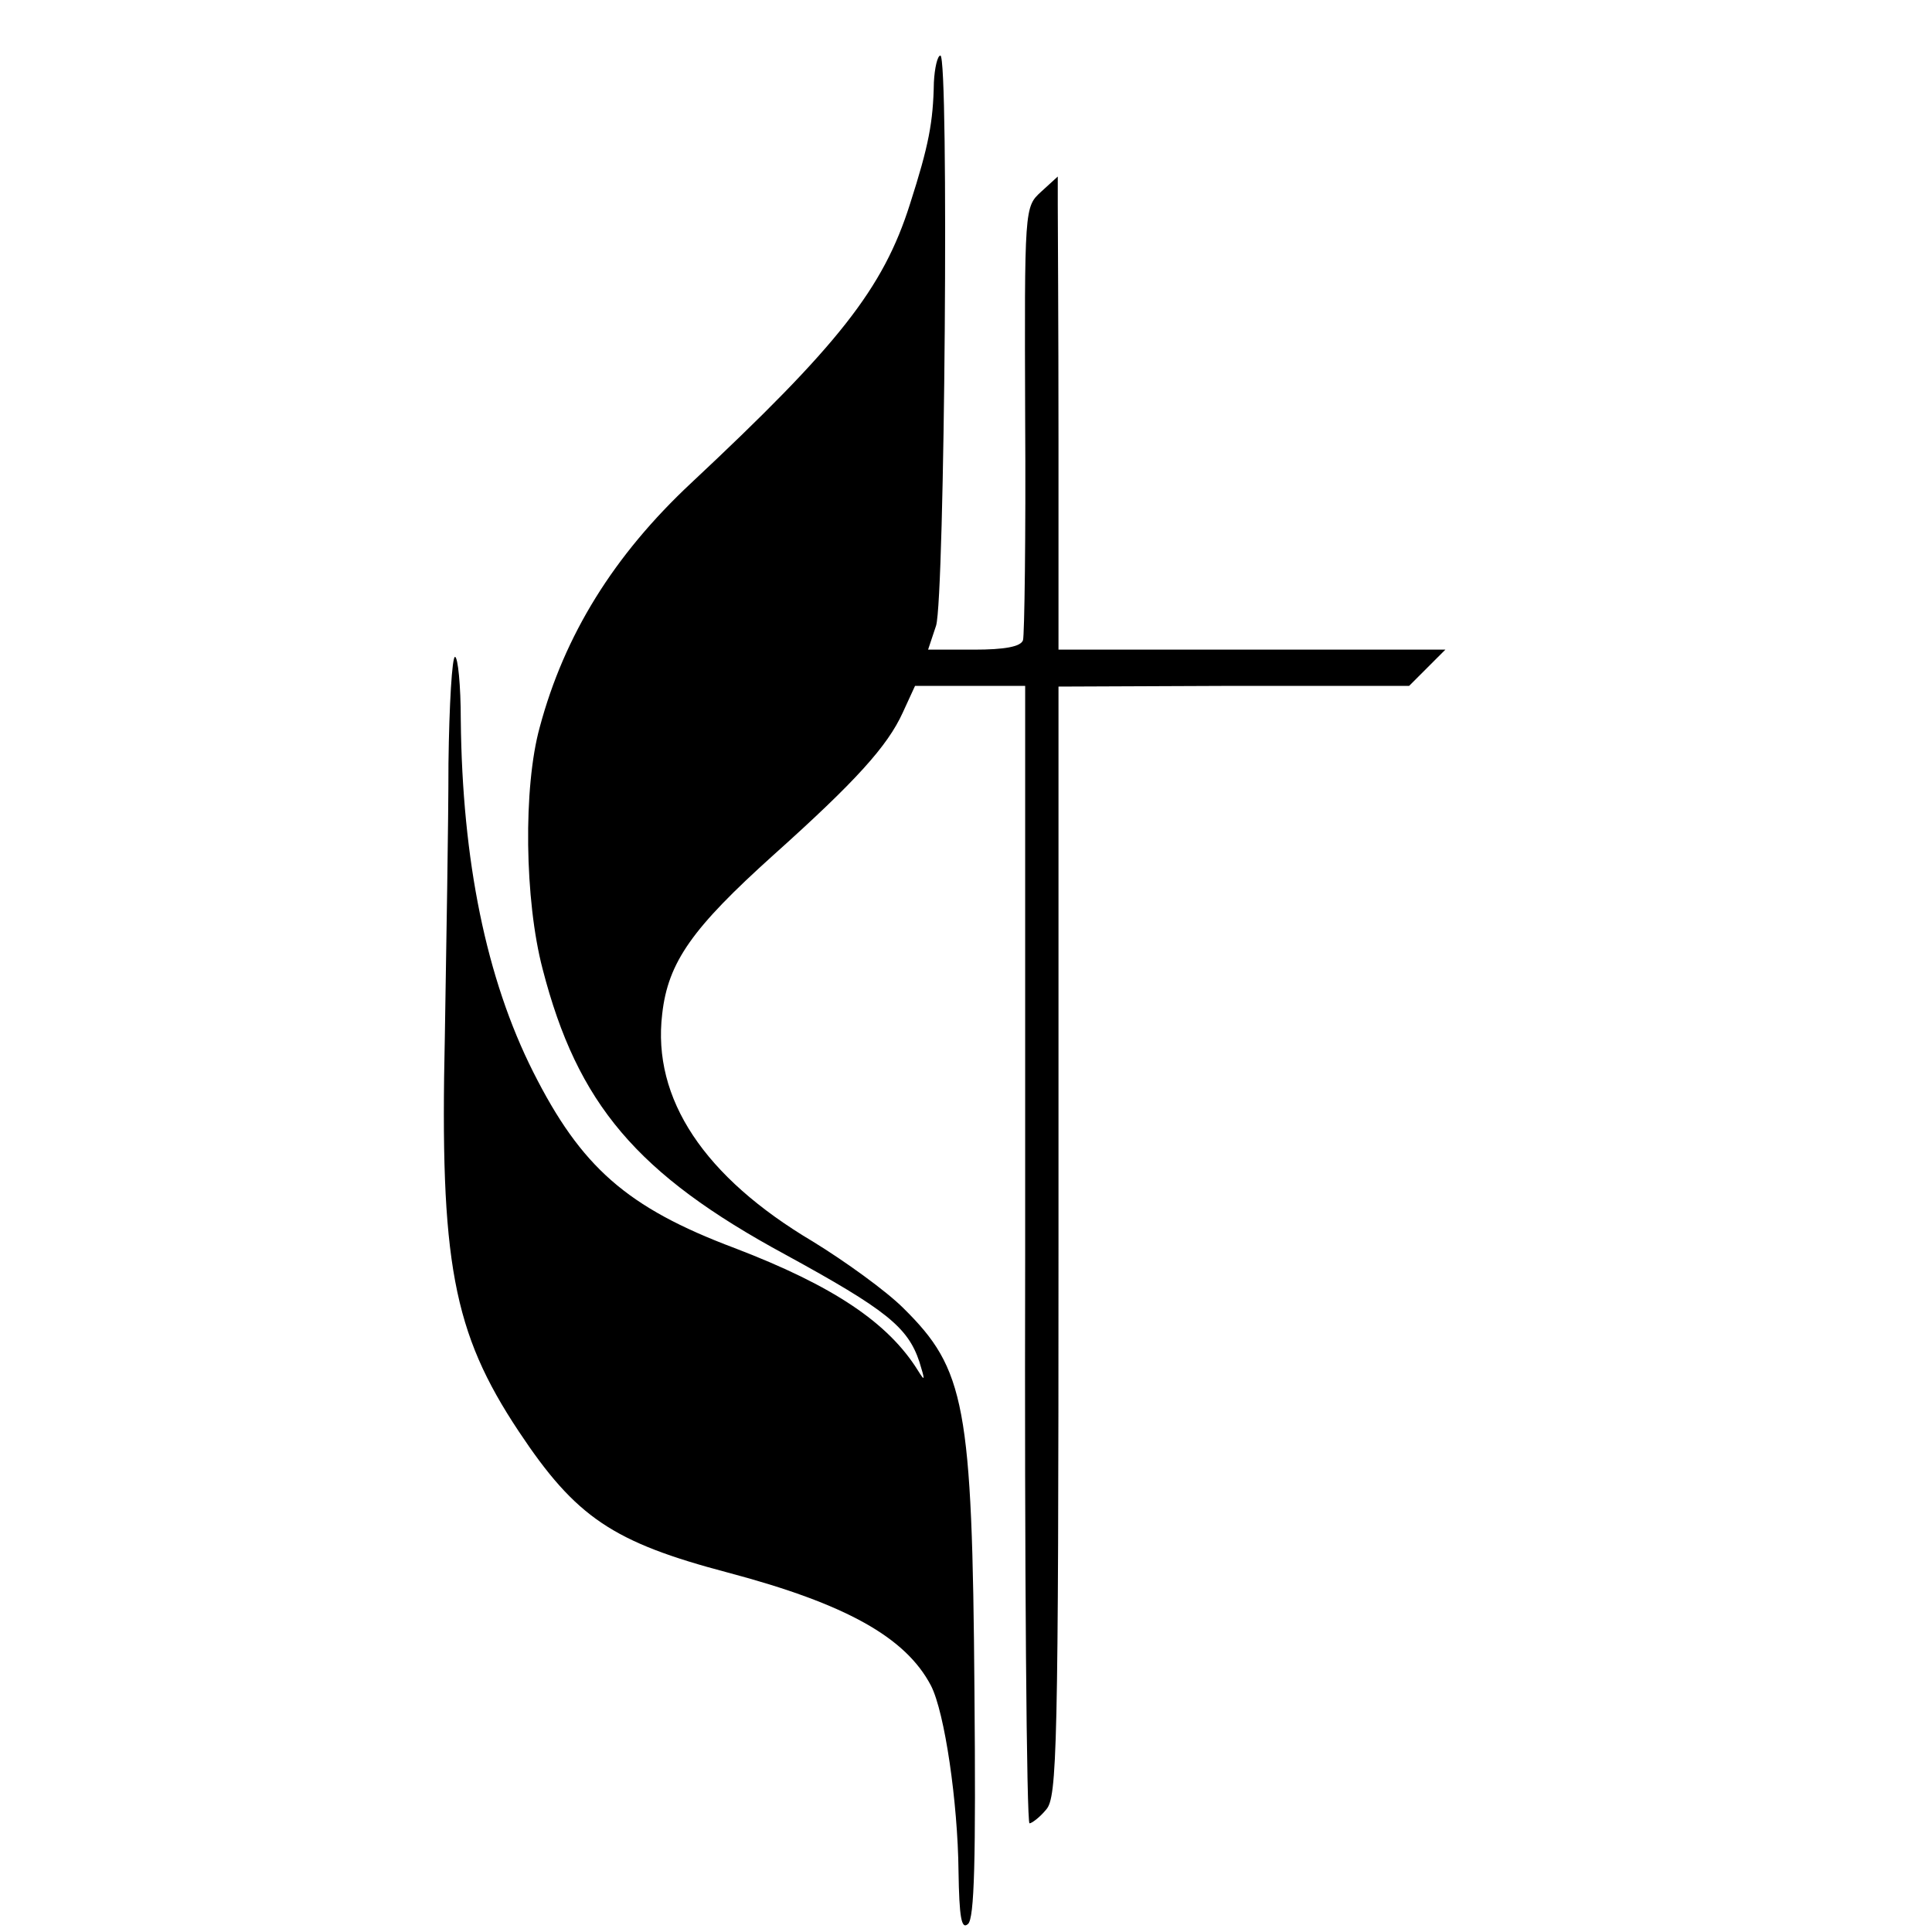 <?xml version="1.0" standalone="no"?>
<!DOCTYPE svg PUBLIC "-//W3C//DTD SVG 20010904//EN"
 "http://www.w3.org/TR/2001/REC-SVG-20010904/DTD/svg10.dtd">
<svg version="1.0" xmlns="http://www.w3.org/2000/svg"
 width="16pt" height="16pt" viewBox="0 0 16 16"
 preserveAspectRatio="xMidYMid meet">
<g transform="translate(0,16) scale(0.006,-0.006)"
fill="#000000" stroke="none">
<path d="M1289 2553 c-1 -55 -7 -87 -33 -168 -37 -117 -99 -195 -302 -385
-107 -100 -175 -210 -209 -337 -23 -83 -21 -239 4 -334 48 -186 130 -283 335
-394 139 -76 169 -100 185 -148 8 -26 8 -28 -2 -12 -41 66 -117 117 -253 169
-149 56 -212 112 -278 243 -65 129 -98 292 -100 486 0 48 -4 87 -8 87 -4 0 -8
-66 -9 -147 0 -82 -3 -251 -5 -377 -7 -311 11 -408 102 -545 79 -119 130 -153
289 -195 162 -43 245 -89 280 -156 19 -37 37 -161 38 -256 1 -64 4 -81 13 -73
9 7 11 89 9 322 -3 395 -13 444 -98 528 -24 24 -81 65 -125 92 -150 89 -222
197 -208 314 8 72 42 119 153 219 115 103 158 151 179 197 l17 37 76 0 76 0 0
-785 c-1 -432 2 -785 6 -785 3 0 14 8 23 19 15 17 17 79 17 784 l0 766 242 1
242 0 25 25 25 25 -267 0 -267 0 0 288 c0 158 -1 305 -1 326 l0 39 -23 -21
c-23 -21 -23 -22 -22 -314 1 -161 -1 -299 -3 -305 -3 -9 -26 -13 -67 -13 l-64
0 11 33 c12 38 18 787 6 787 -4 0 -8 -17 -9 -37z"/>
</g>
</svg>
